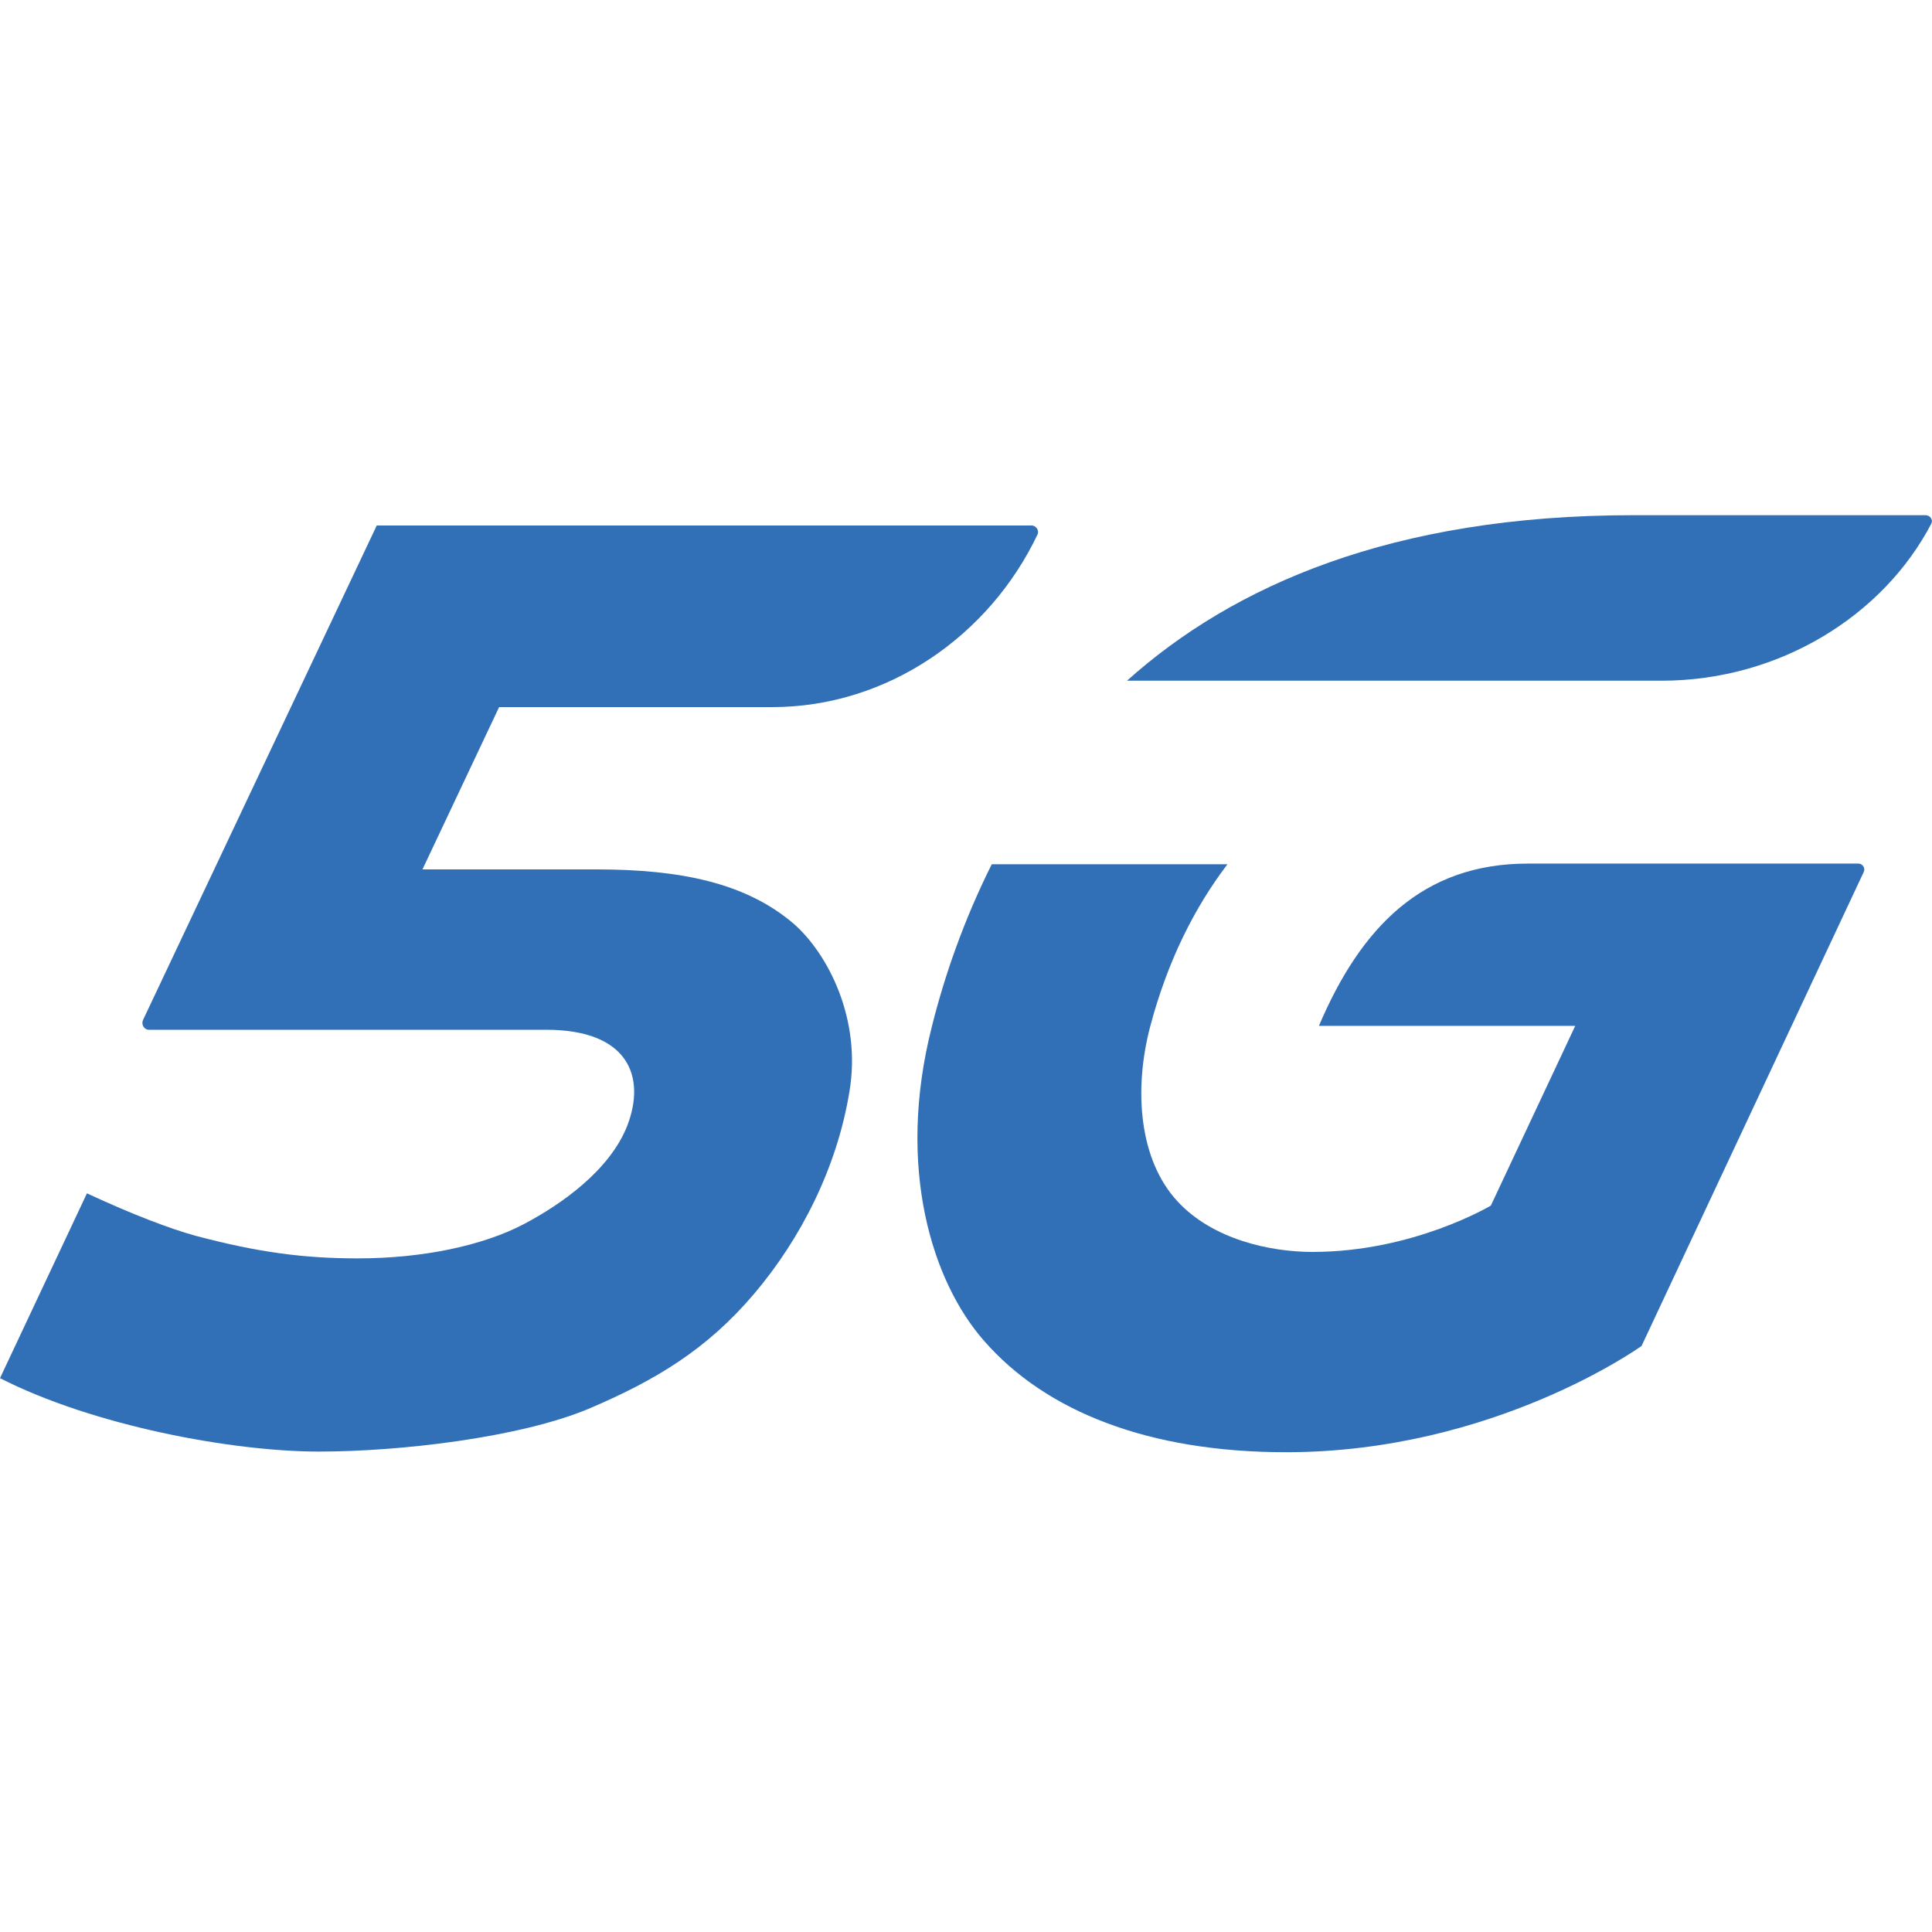 <?xml version="1.0" encoding="UTF-8"?>
<svg id="uuid-0f373c15-467c-4d70-a571-993d1b25e912" data-name="Layer_1" xmlns="http://www.w3.org/2000/svg" viewBox="0 0 30 30">
  <defs>
    <style>
      .uuid-c7b0e1b1-822e-4ec9-8275-c83ef5b03bd3 {
        fill: #3170b7;
      }
    </style>
  </defs>
  <path class="uuid-c7b0e1b1-822e-4ec9-8275-c83ef5b03bd3" d="M25.36,8h4.54c.07,0,.12.07.09.13-.74,1.42-2.35,2.44-4.19,2.44h-8.3c1.64-1.47,4.11-2.57,7.86-2.57Z"/>
  <path class="uuid-c7b0e1b1-822e-4ec9-8275-c83ef5b03bd3" d="M12.32,14.34c-.74-.63-1.75-.84-3.06-.84h-2.7l1.19-2.52h4.24c1.8,0,3.38-1.12,4.12-2.68.03-.06-.02-.14-.09-.14H5.85l-3.63,7.68c-.03.07.02.15.09.15h6.17c1.29,0,1.55.74,1.26,1.49-.27.69-1.02,1.22-1.61,1.53-.63.33-1.56.53-2.57.53-.83,0-1.54-.09-2.52-.35-.4-.11-.98-.33-1.69-.66L0,21.4c1.45.74,3.61,1.14,4.95,1.14,1.28,0,3.12-.22,4.18-.66,1.06-.45,1.85-.93,2.58-1.79.73-.86,1.29-1.97,1.48-3.14.19-1.12-.33-2.14-.87-2.61Z"/>
  <path class="uuid-c7b0e1b1-822e-4ec9-8275-c83ef5b03bd3" d="M28.94,13.54l-3.45,7.36s-2.29,1.65-5.52,1.65c-2.13,0-3.73-.63-4.69-1.73-.8-.91-1.37-2.68-.81-4.88.2-.8.5-1.66.93-2.52h3.66c-.51.67-.93,1.5-1.2,2.52-.26.99-.17,2.07.42,2.71.55.6,1.45.79,2.1.79,1.57,0,2.77-.72,2.77-.72l1.31-2.79h-3.98c.65-1.53,1.61-2.52,3.24-2.52h5.14c.06,0,.11.07.08.13Z"/>
</svg>